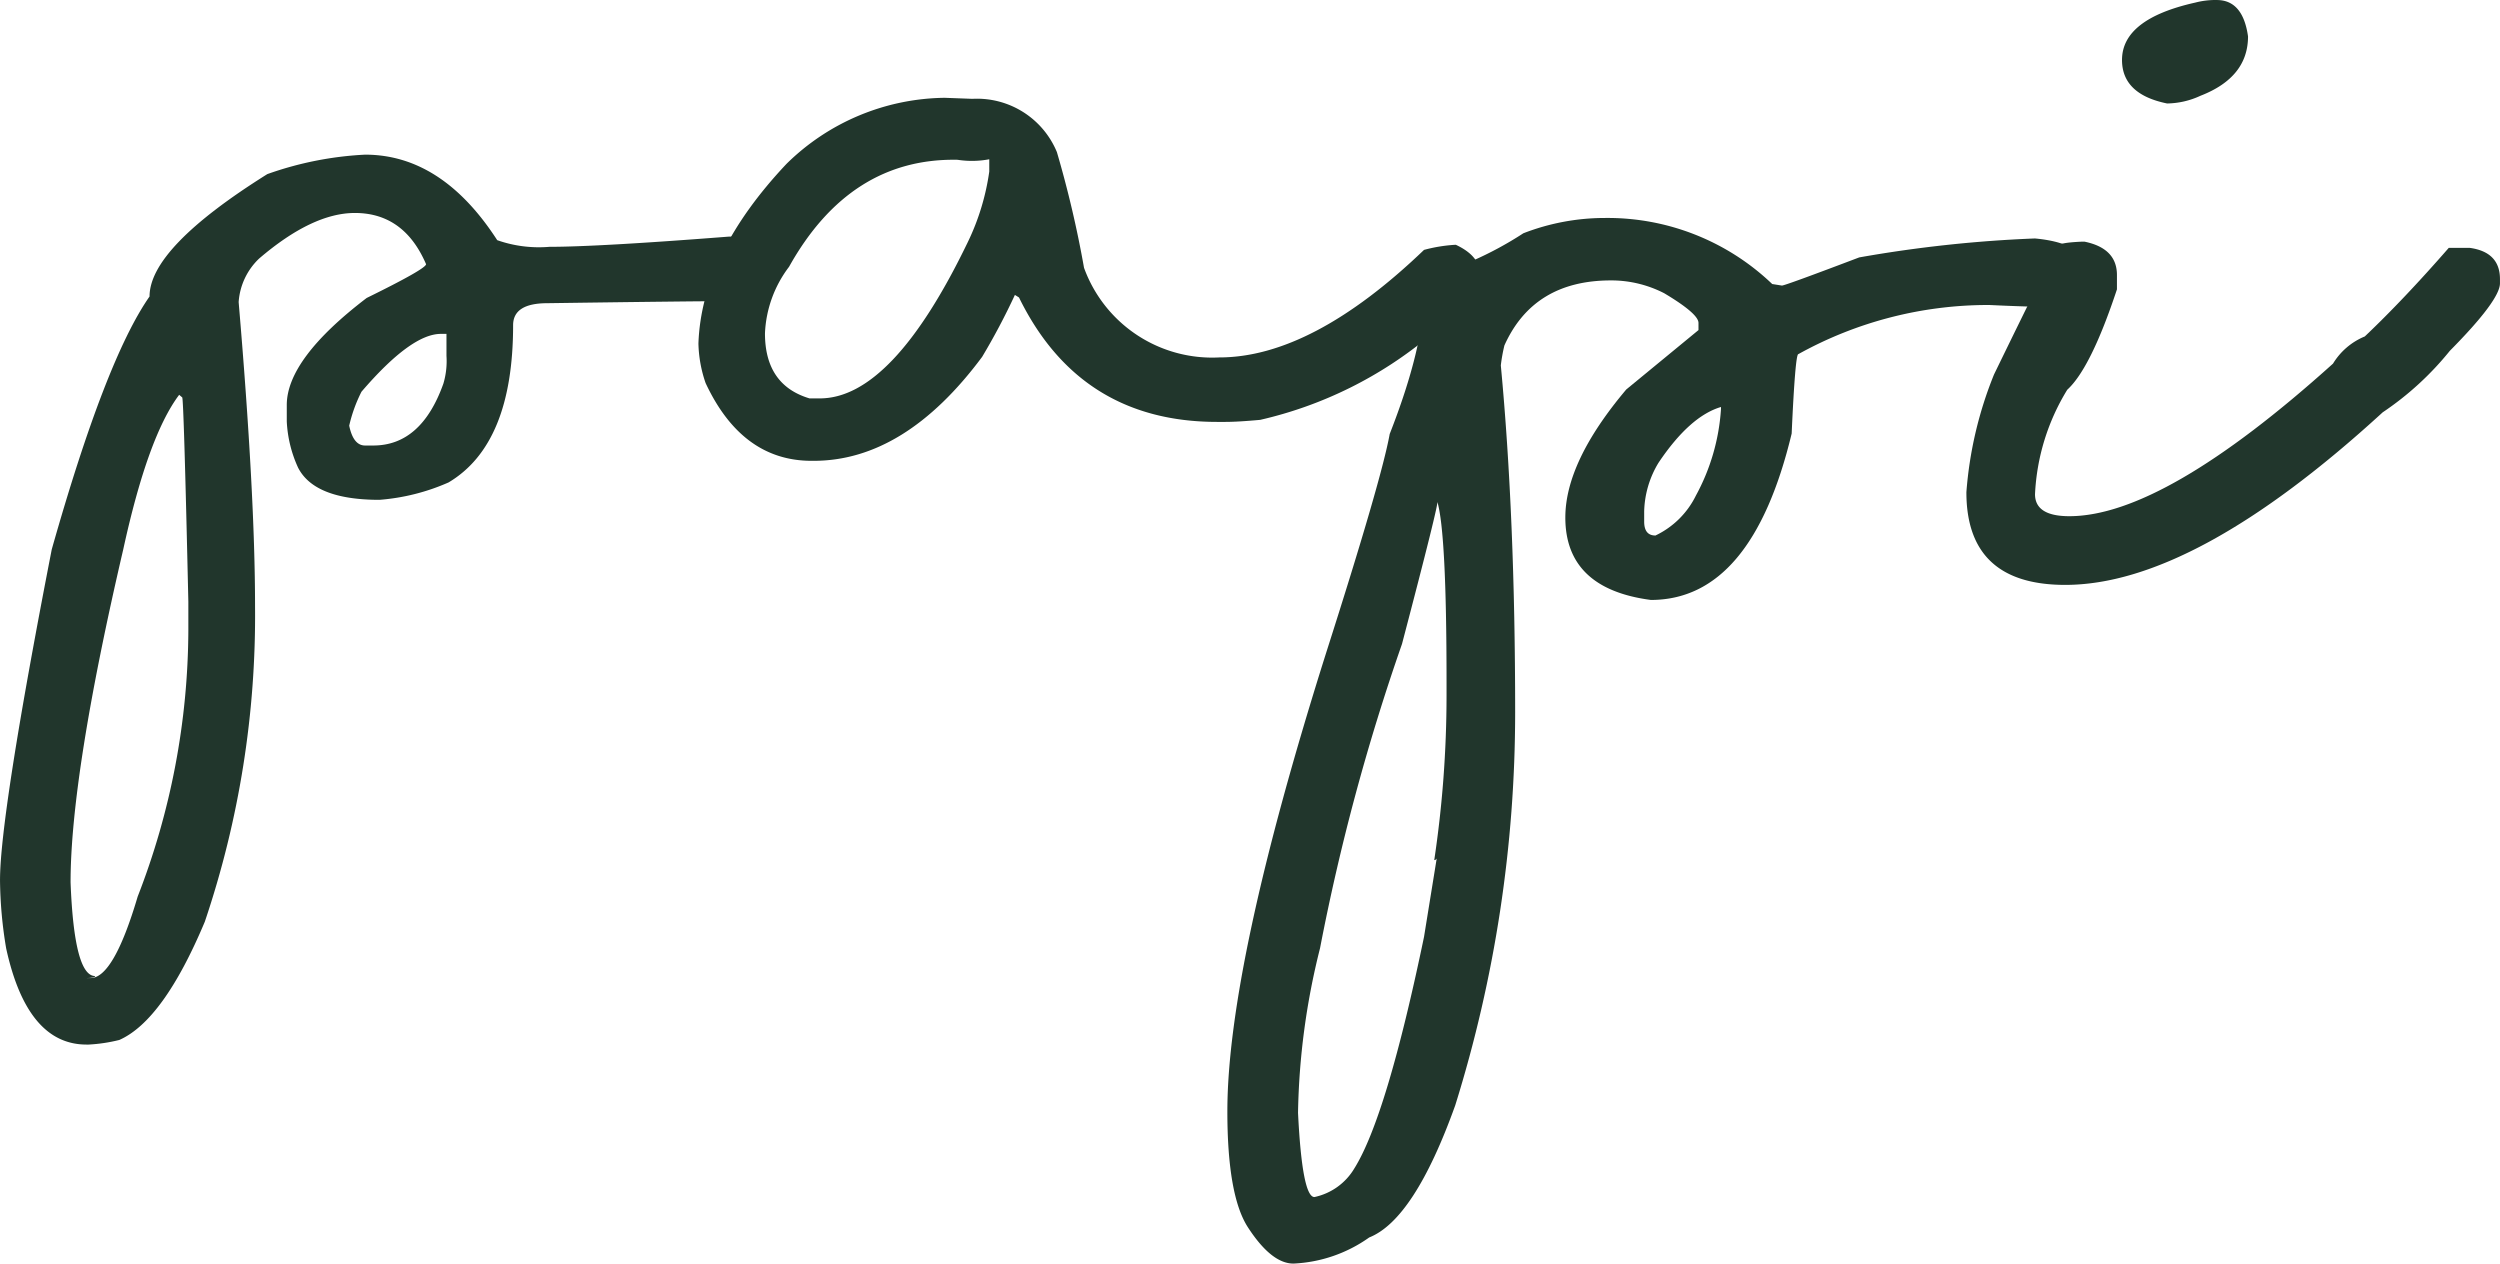 <?xml version="1.0" encoding="utf-8"?>
<svg xmlns="http://www.w3.org/2000/svg" width="180" height="90.98" viewBox="0 0 180 90.98">
  <g id="Groupe_432" data-name="Groupe 432" transform="translate(-3.1 -150.322)">
    <path id="Tracé_1129" data-name="Tracé 1129" d="M29.388,222.275q5.53,0,9.512,6.157a9.026,9.026,0,0,0,3.761.479q3.5,0,12.941-.737,2.876,0,2.876,2.249,0,2.139-2.949,2.4-2.508,0-13.015.147-2.47,0-2.47,1.585,0,8.554-4.646,11.319a15.209,15.209,0,0,1-4.977,1.254q-4.683,0-5.862-2.323a8.969,8.969,0,0,1-.811-3.318V240.3q0-3.318,5.752-7.706,4.277-2.1,4.277-2.433-1.586-3.686-5.125-3.687-3.061,0-6.894,3.281a4.772,4.772,0,0,0-1.475,3.134q1.18,13.863,1.18,21.863A68.888,68.888,0,0,1,17.848,277.5q-2.986,7.115-6.157,8.517a11.615,11.615,0,0,1-2.212.332H9.331q-4.277,0-5.788-6.931a30.945,30.945,0,0,1-.442-4.9q0-4.683,3.724-23.817,3.871-13.678,7.042-18.213,0-3.5,8.48-8.812A24.55,24.55,0,0,1,29.388,222.275ZM16,239.567q-2.248,2.986-4.019,11.1-3.8,16.3-3.8,24,.258,6.747,1.77,6.747,0,.147-.774.147h.442q1.659,0,3.392-5.862a53.344,53.344,0,0,0,3.65-19.172v-2.064q-.332-14.711-.443-14.711Zm12.241,2.212q.295,1.438,1.143,1.438h.59q3.465,0,5.051-4.461a5.678,5.678,0,0,0,.221-1.991v-1.585h-.405q-2.139,0-5.715,4.166A10.623,10.623,0,0,0,28.245,241.779Z" transform="translate(0 -60.818)" fill="#21362c"/>
    <path id="Tracé_1130" data-name="Tracé 1130" d="M344.144,195.829l1.991.074a6.221,6.221,0,0,1,6.083,3.834,77.54,77.54,0,0,1,1.954,8.333,9.817,9.817,0,0,0,9.733,6.452q6.673,0,14.748-7.743a11.072,11.072,0,0,1,2.286-.369q1.733.811,1.733,2.1,0,1.88-3.576,4.424a29.254,29.254,0,0,1-12.241,6.083q-1.622.148-2.507.147h-.59q-9.881,0-14.268-8.959l-.295-.184a48.226,48.226,0,0,1-2.36,4.461q-5.567,7.485-12.13,7.484h-.148q-5.014,0-7.632-5.6a9.3,9.3,0,0,1-.516-2.839q.221-6.452,6.341-12.941A16.487,16.487,0,0,1,344.144,195.829ZM331.2,212.789q0,3.724,3.208,4.683h.737q5.235,0,10.655-11.245a17.16,17.16,0,0,0,1.549-5.088v-.885a6.708,6.708,0,0,1-2.286.037q-7.743-.147-12.13,7.706A8.5,8.5,0,0,0,331.2,212.789Z" transform="translate(-273.022 -38.465)" fill="#21362c"/>
    <path id="Tracé_1131" data-name="Tracé 1131" d="M598.269,249.674a17.145,17.145,0,0,1,12.056,4.756l.7.111q.221,0,5.567-2.028a93.333,93.333,0,0,1,12.646-1.364q4.018.369,4.019,2.839,0,1.734-2.175,2.1-2.028,0-5.125-.148a28.16,28.16,0,0,0-13.752,3.539q-.221,0-.479,5.715-2.875,11.983-10.139,11.982-6.158-.811-6.157-5.936,0-4.018,4.387-9.217l5.2-4.277v-.516q0-.664-2.47-2.138a8.344,8.344,0,0,0-3.687-.922h-.148q-5.568,0-7.669,4.682a11.949,11.949,0,0,0-.258,1.438q1.032,10.914,1.032,24.96a95.008,95.008,0,0,1-4.314,28.315q-2.949,8.221-6.194,9.512a10.187,10.187,0,0,1-5.457,1.88q-1.585,0-3.281-2.618-1.474-2.286-1.475-8.332,0-10.508,7.116-33.035,3.982-12.461,4.572-15.743,2.47-6.3,2.47-10.213,0-1.4,3.466-2.249a25.405,25.405,0,0,0,3.687-1.991A16.206,16.206,0,0,1,598.269,249.674Zm-22.084,64.447q.3,6.046,1.18,6.046a4.4,4.4,0,0,0,2.876-2.065q2.323-3.724,5.014-16.665l1.032-6.378q0,.848-.295.848a80.178,80.178,0,0,0,.885-11.835v-1.032q0-10.692-.664-12.941.148,0-2.544,10.25a155.9,155.9,0,0,0-5.9,21.9A51.714,51.714,0,0,0,576.184,314.121ZM601.107,270.8v.737q0,1,.811,1a6.211,6.211,0,0,0,2.913-2.876,15.006,15.006,0,0,0,1.806-6.231v-.147q-2.249.664-4.5,4.019A7.052,7.052,0,0,0,601.107,270.8Z" transform="translate(-479.626 -83.658)" fill="#21362c"/>
    <path id="Tracé_1132" data-name="Tracé 1132" d="M922.2,167.724h.258q2.323.48,2.323,2.4v1.032q-1.88,5.678-3.576,7.226a15.768,15.768,0,0,0-2.323,7.521q0,1.586,2.47,1.585,6.784,0,18.987-10.987a4.819,4.819,0,0,1,2.286-1.954q2.8-2.655,6.047-6.378h1.512q2.175.3,2.175,2.249v.3q0,1.217-3.613,4.867a21.839,21.839,0,0,1-4.83,4.424q-13.568,12.425-22.859,12.425-7.115,0-7.116-6.673a28.111,28.111,0,0,1,1.991-8.48q4.5-9.254,4.645-9.254Q920.579,167.8,922.2,167.724Zm9.77-17.4q1.88,0,2.249,2.618,0,2.95-3.429,4.277a5.86,5.86,0,0,1-2.4.553q-3.245-.664-3.244-3.134,0-2.949,5.272-4.129A5.823,5.823,0,0,1,931.972,150.322Z" transform="translate(-769.261 0)" fill="#21362c"/>
  </g>
</svg>
